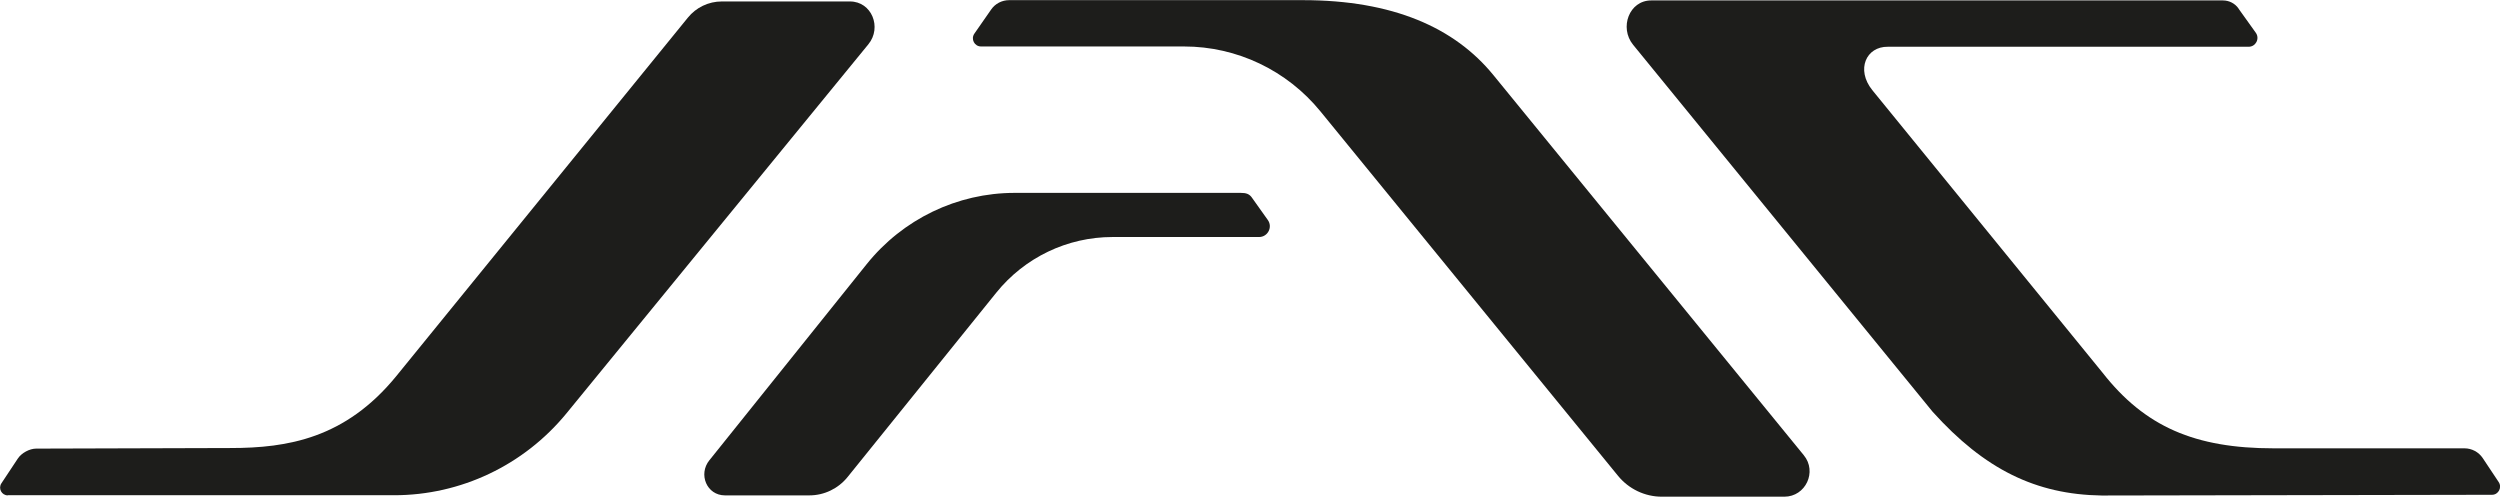 <svg width="151" height="30" viewBox="0 0 151 30" fill="none" xmlns="http://www.w3.org/2000/svg">
<g clip-path="url(#clip0_2112_447)">
<path d="M0.473 29.912H23.808C27.828 29.912 31.638 28.102 34.205 24.978L52.45 2.674C53.282 1.659 52.652 0.088 51.338 0.088H43.595C42.797 0.088 42.044 0.45 41.545 1.068L23.913 22.745C20.856 26.47 17.387 27.061 13.927 27.061L2.181 27.096C1.787 27.096 1.296 27.361 1.077 27.696L0.088 29.188C-0.123 29.497 0.096 29.921 0.473 29.921" fill="#1D1D1B"/>
<path d="M42.859 27.785L52.345 15.958C54.526 13.239 57.811 11.65 61.288 11.65H74.935C75.259 11.65 75.469 11.703 75.644 11.977L76.573 13.283C76.888 13.716 76.573 14.316 76.047 14.316H67.192C64.468 14.316 61.884 15.552 60.167 17.688L51.198 28.808C50.628 29.515 49.779 29.921 48.885 29.921H43.787C42.692 29.921 42.158 28.65 42.85 27.794" fill="#1D1D1B"/>
<path d="M59.247 2.807H71.519C74.707 2.807 77.729 4.245 79.753 6.726L97.727 28.738C98.375 29.532 99.347 30 100.372 30H107.773C109.061 30 109.77 28.491 108.947 27.493L90.202 4.537C87.864 1.668 84.132 0.009 78.693 0.009H60.955C60.517 0.009 60.106 0.221 59.86 0.583L58.853 2.03C58.625 2.357 58.853 2.807 59.256 2.807" fill="#1D1D1B"/>
<path d="M135.207 0.521L136.249 1.977C136.504 2.33 136.249 2.824 135.82 2.824H114.027C112.713 2.807 112.092 4.201 113.081 5.437L126.991 22.507C129.549 25.772 132.571 27.079 137.336 27.079H148.854C149.292 27.079 149.712 27.299 149.958 27.67L150.921 29.117C151.14 29.444 150.904 29.885 150.518 29.885L126.938 29.929C122.979 29.868 119.87 28.358 116.725 24.863L98.637 2.701C97.797 1.668 98.401 0.026 99.732 0.026H134.261C134.638 0.026 134.988 0.203 135.207 0.512" fill="#1D1D1B"/>
</g>
<defs>
<clipPath id="clip0_2112_447">
<rect width="151" height="30" fill="white"/>
</clipPath>
</defs>
</svg>
